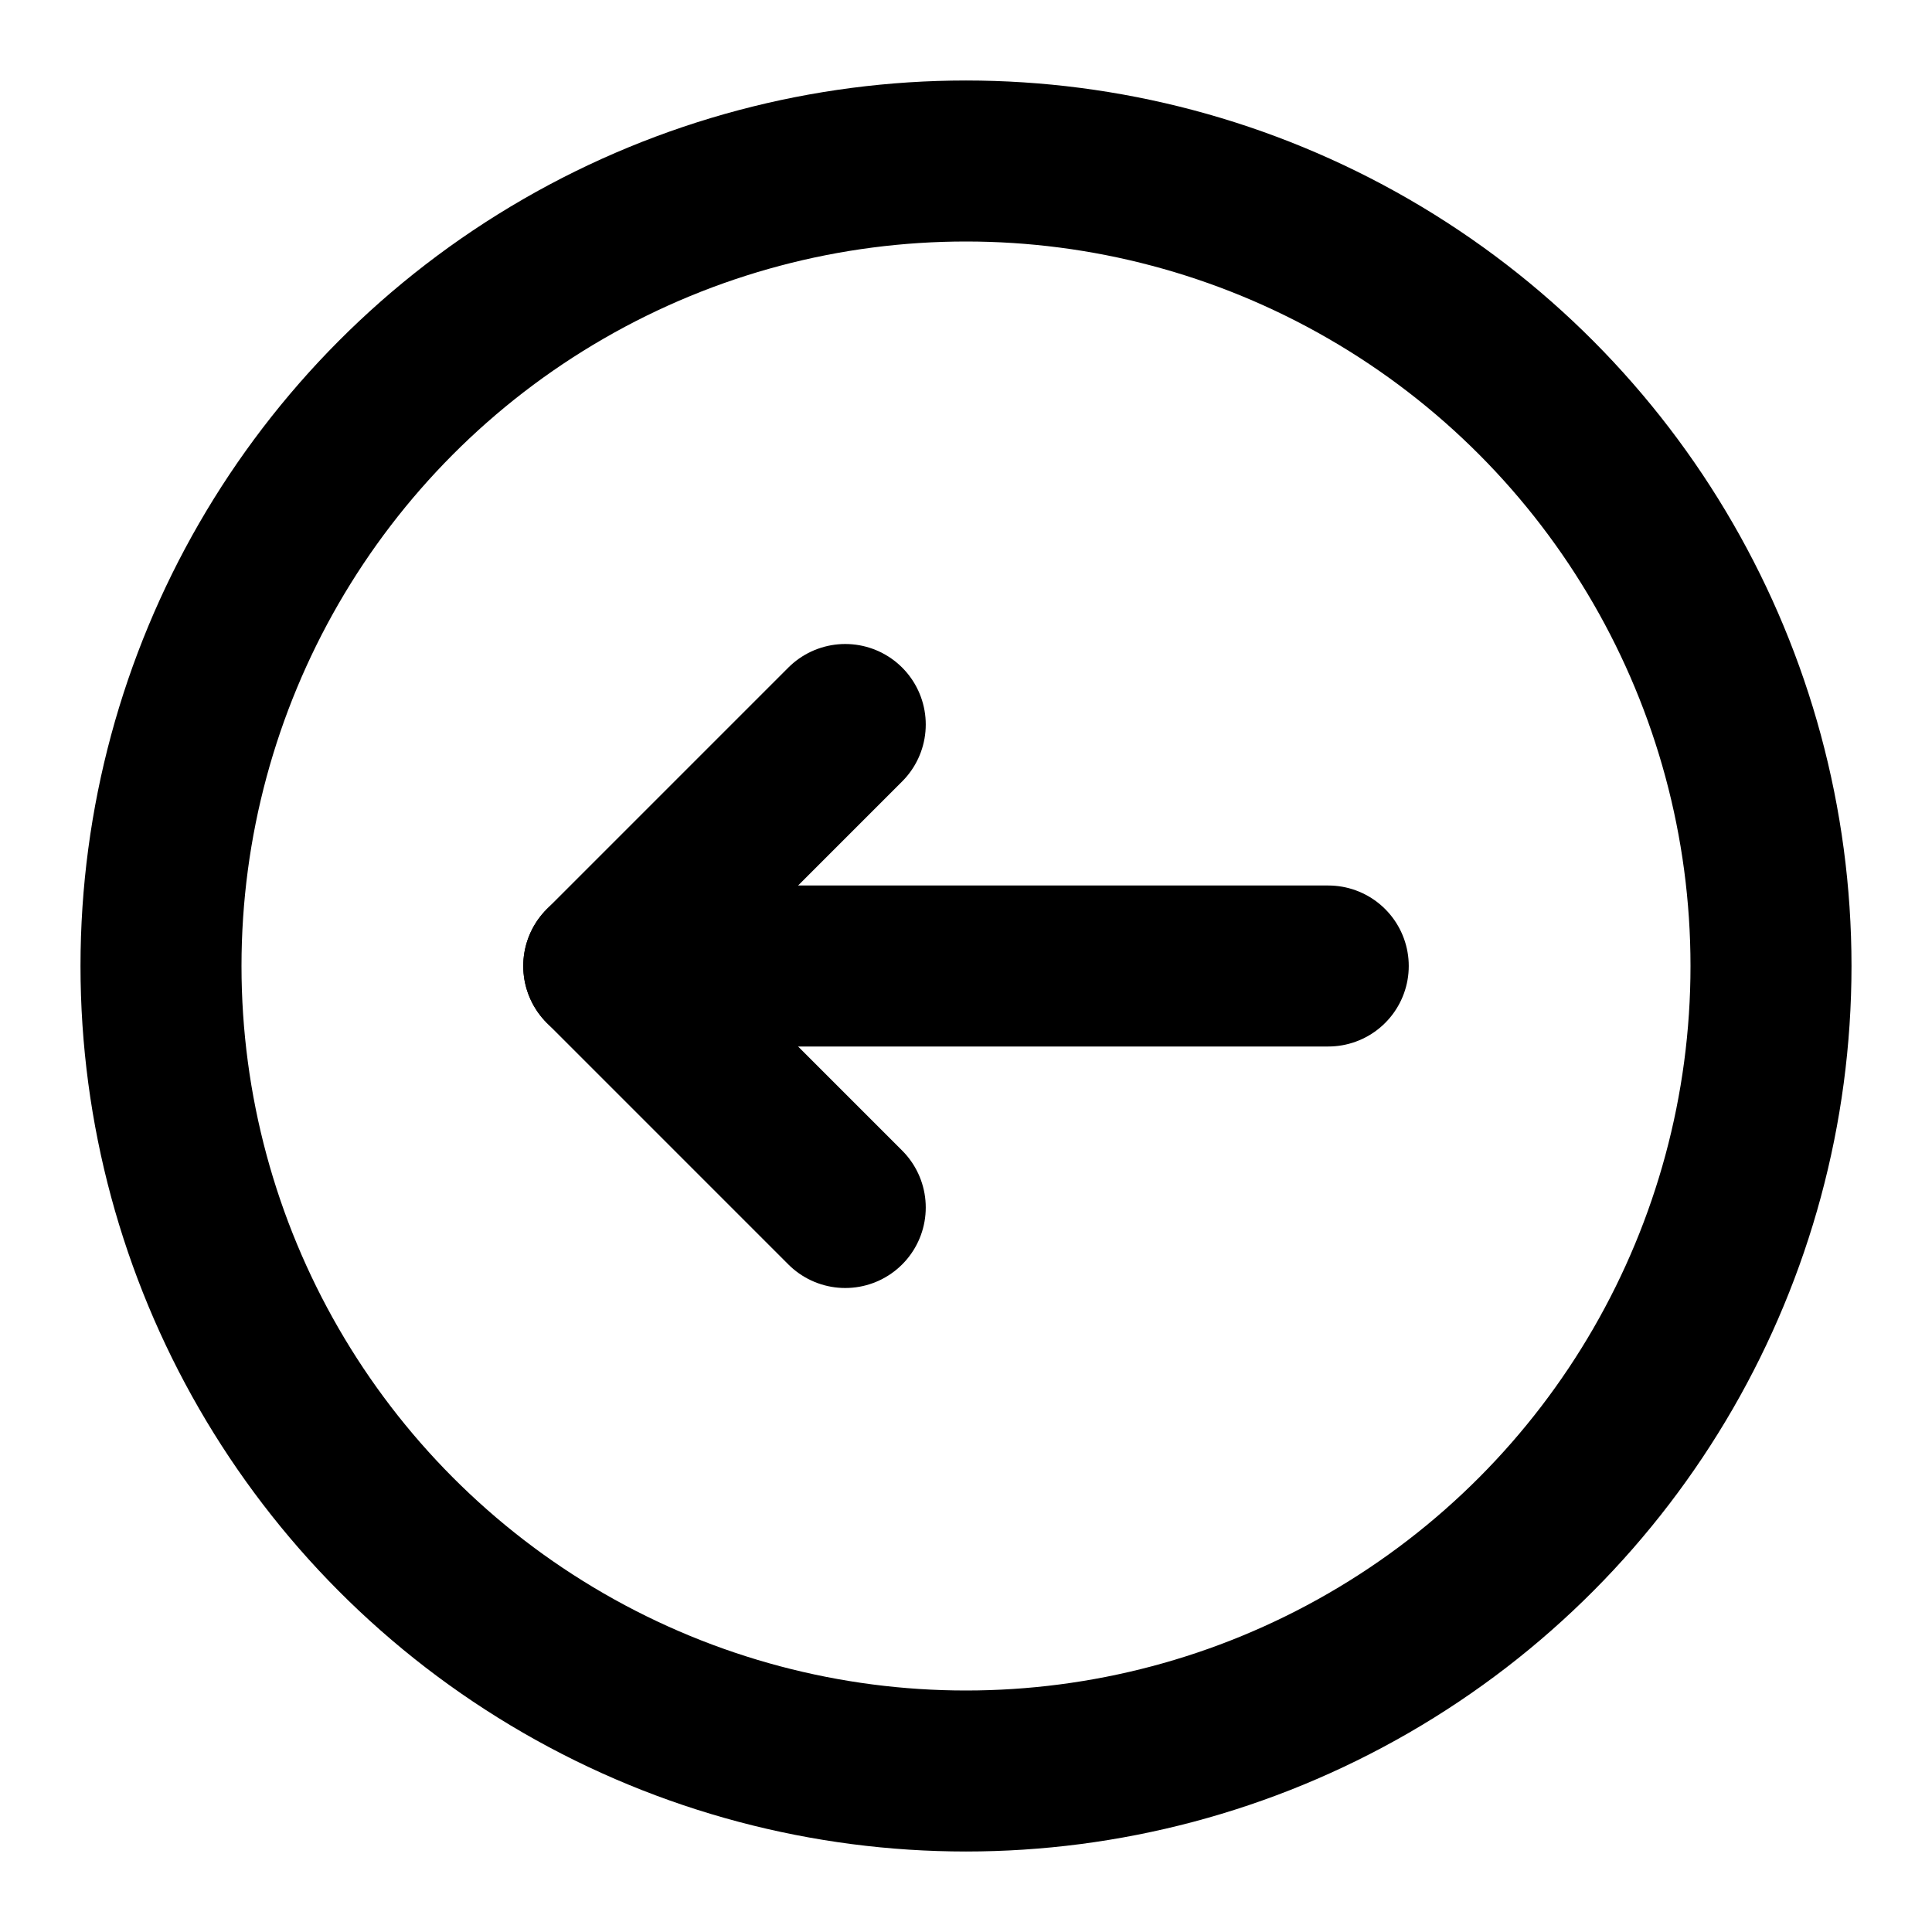 <svg width="24px" height="24px" viewBox="0 0 24 24" role="img" xmlns="http://www.w3.org/2000/svg" aria-labelledby="circleArrowLeftIconTitle" stroke="#000000" stroke-width="2" stroke-linecap="round" stroke-linejoin="round" fill="none" color="#000000"> <title id="circleArrowLeftIconTitle">Arrow Left</title> <path d="M10.5 15l-3-3 3-3"/> <path d="M16.5 12H9"/> <path stroke-linecap="round" d="M7.5 12H9"/> <circle cx="12" cy="12" r="10"/> </svg>